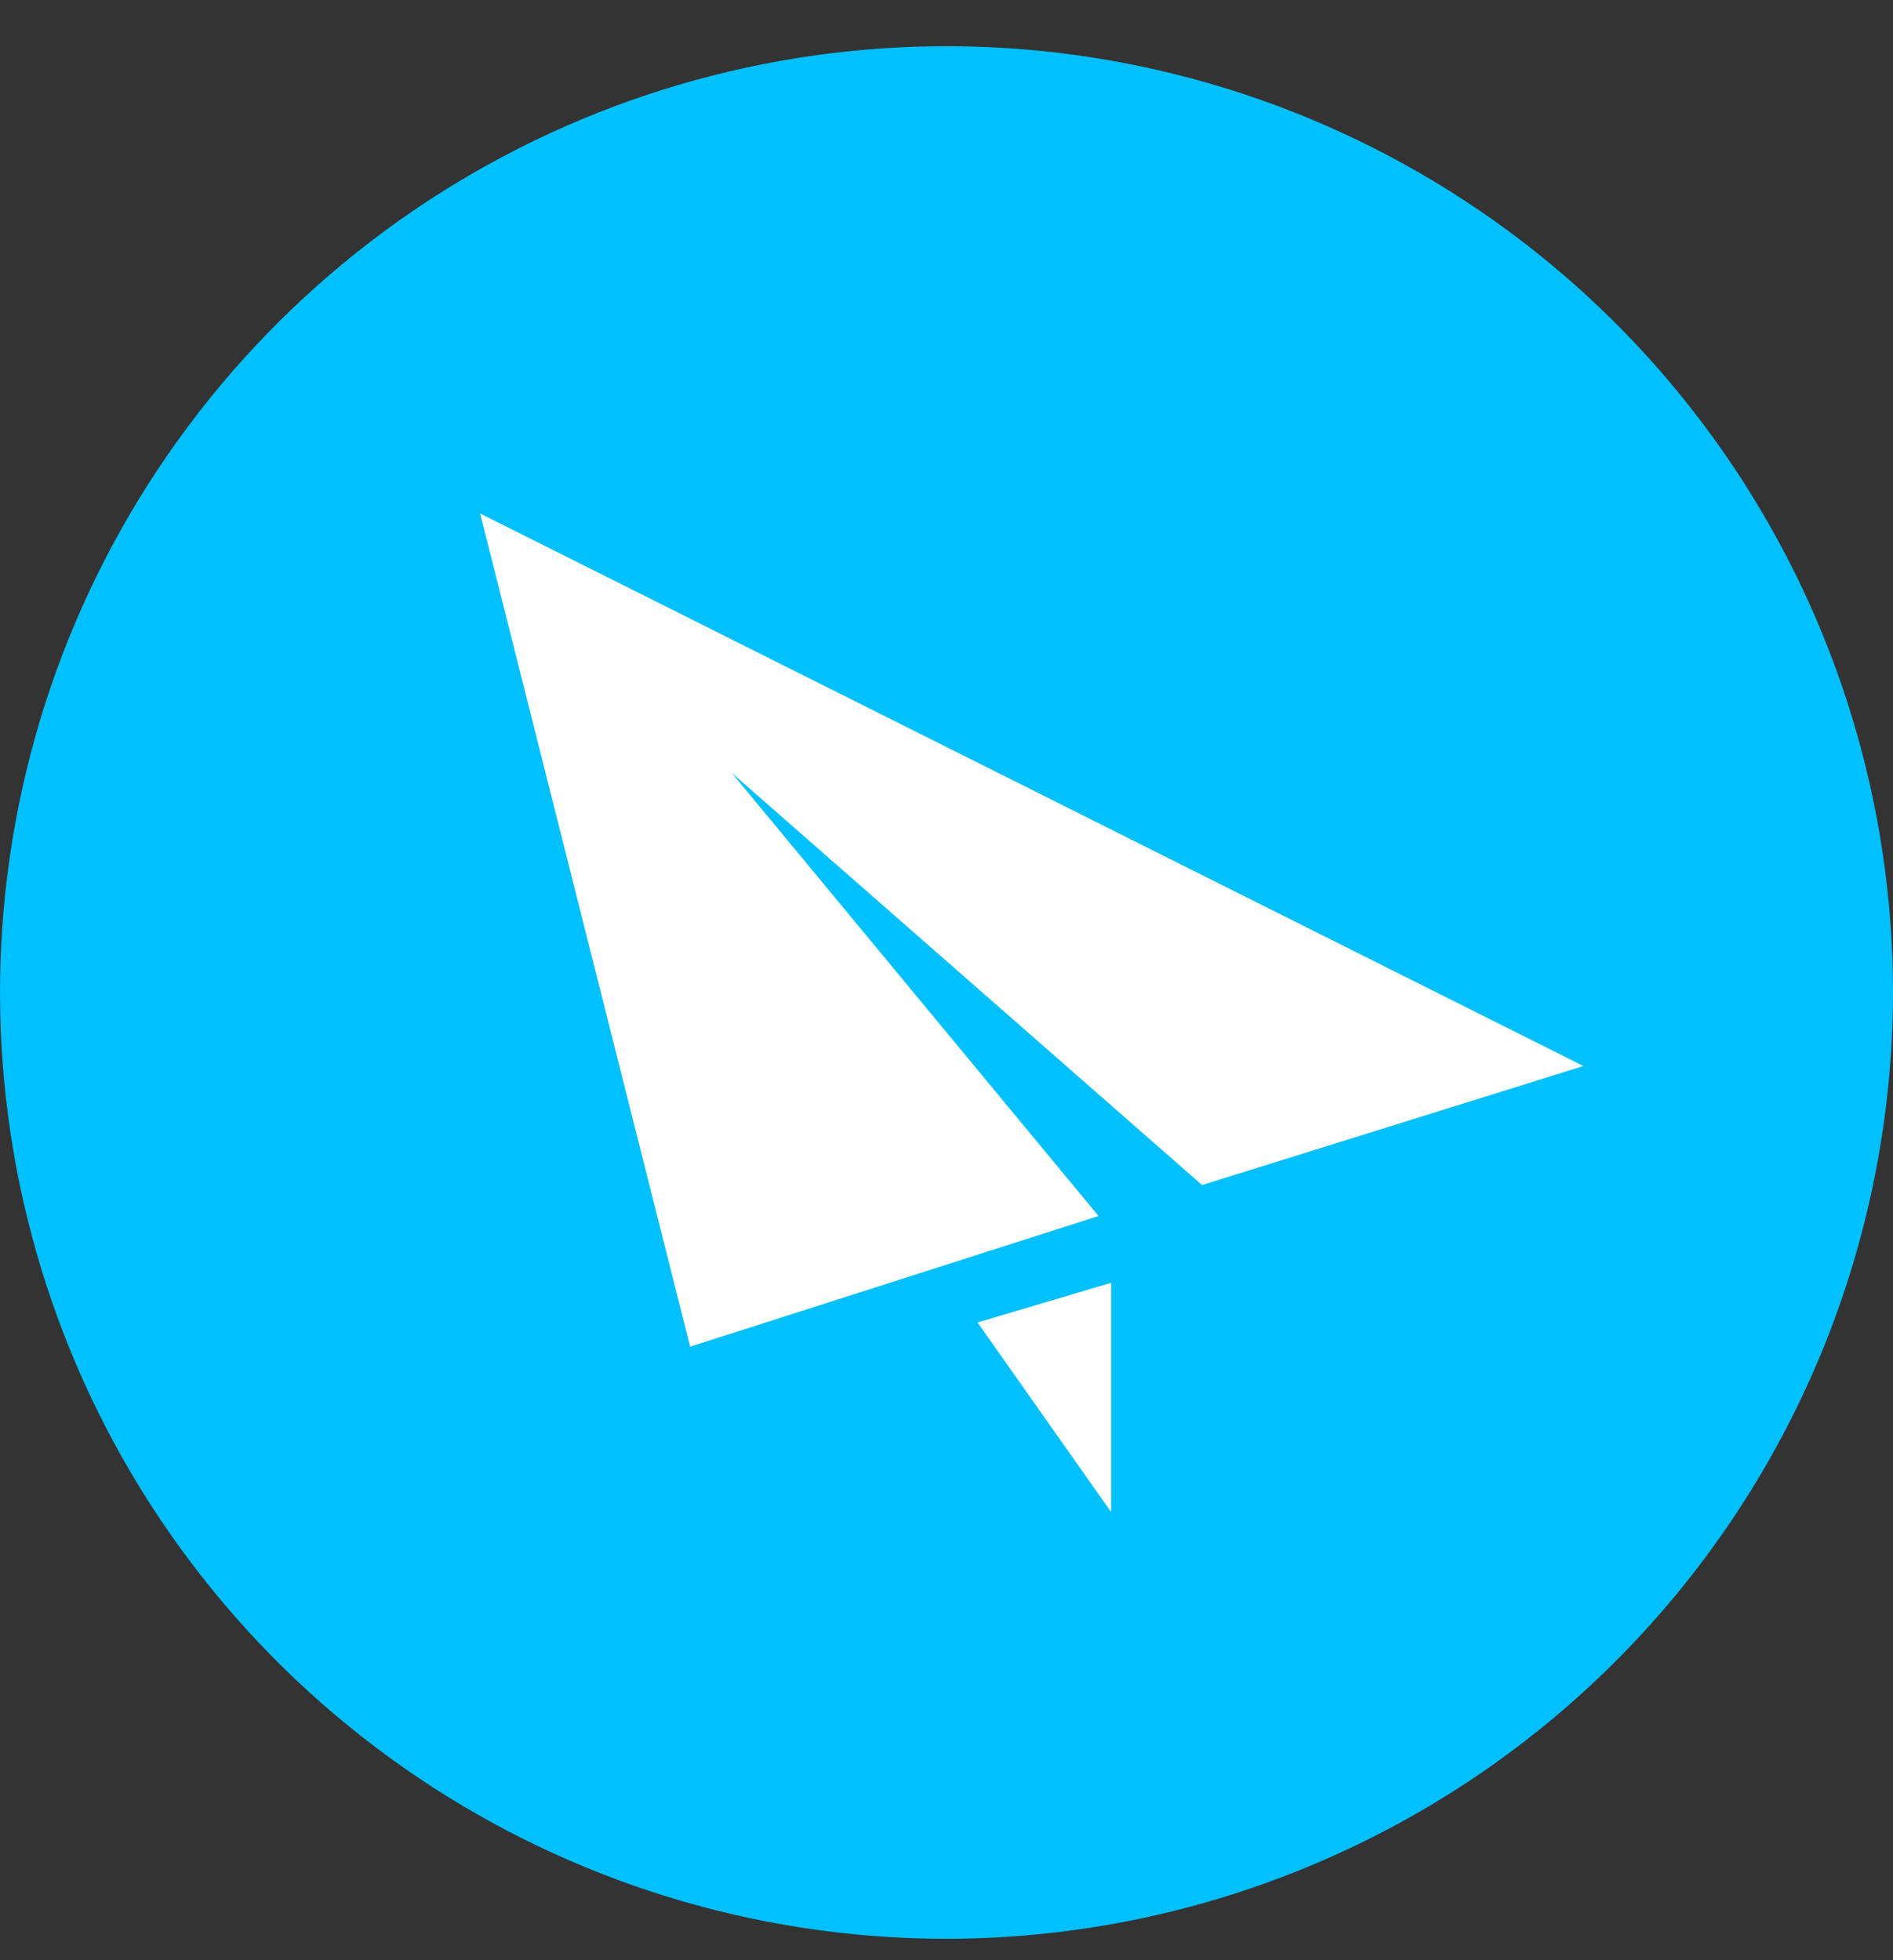 <svg width="28" height="29" viewBox="0 0 28 29" fill="none" xmlns="http://www.w3.org/2000/svg">
<rect x="0" y="0" width="28" height="29" fill="#333333" stroke="none"/>
<path d="M13.928 28.683C11.163 28.669 8.463 27.836 6.17 26.289C3.877 24.742 2.094 22.551 1.045 19.992C-0.003 17.432 -0.27 14.62 0.278 11.909C0.826 9.198 2.165 6.71 4.126 4.759C6.087 2.808 8.581 1.482 11.295 0.947C14.009 0.413 16.82 0.694 19.374 1.756C21.928 2.818 24.11 4.612 25.645 6.913C27.181 9.214 28 11.918 28 14.683C27.998 16.527 27.632 18.353 26.924 20.055C26.215 21.758 25.177 23.303 23.87 24.604C22.563 25.905 21.012 26.934 19.306 27.634C17.6 28.335 15.773 28.691 13.928 28.683Z" fill="#00C0FF"/>
<path fill-rule="evenodd" clip-rule="evenodd" d="M7.102 7.597L10.208 19.923L16.249 17.99L10.823 11.434L17.78 17.532L23.421 15.771L7.102 7.597ZM16.435 22.37V18.978L14.459 19.565L16.435 22.37Z" fill="white"/>
</svg>
